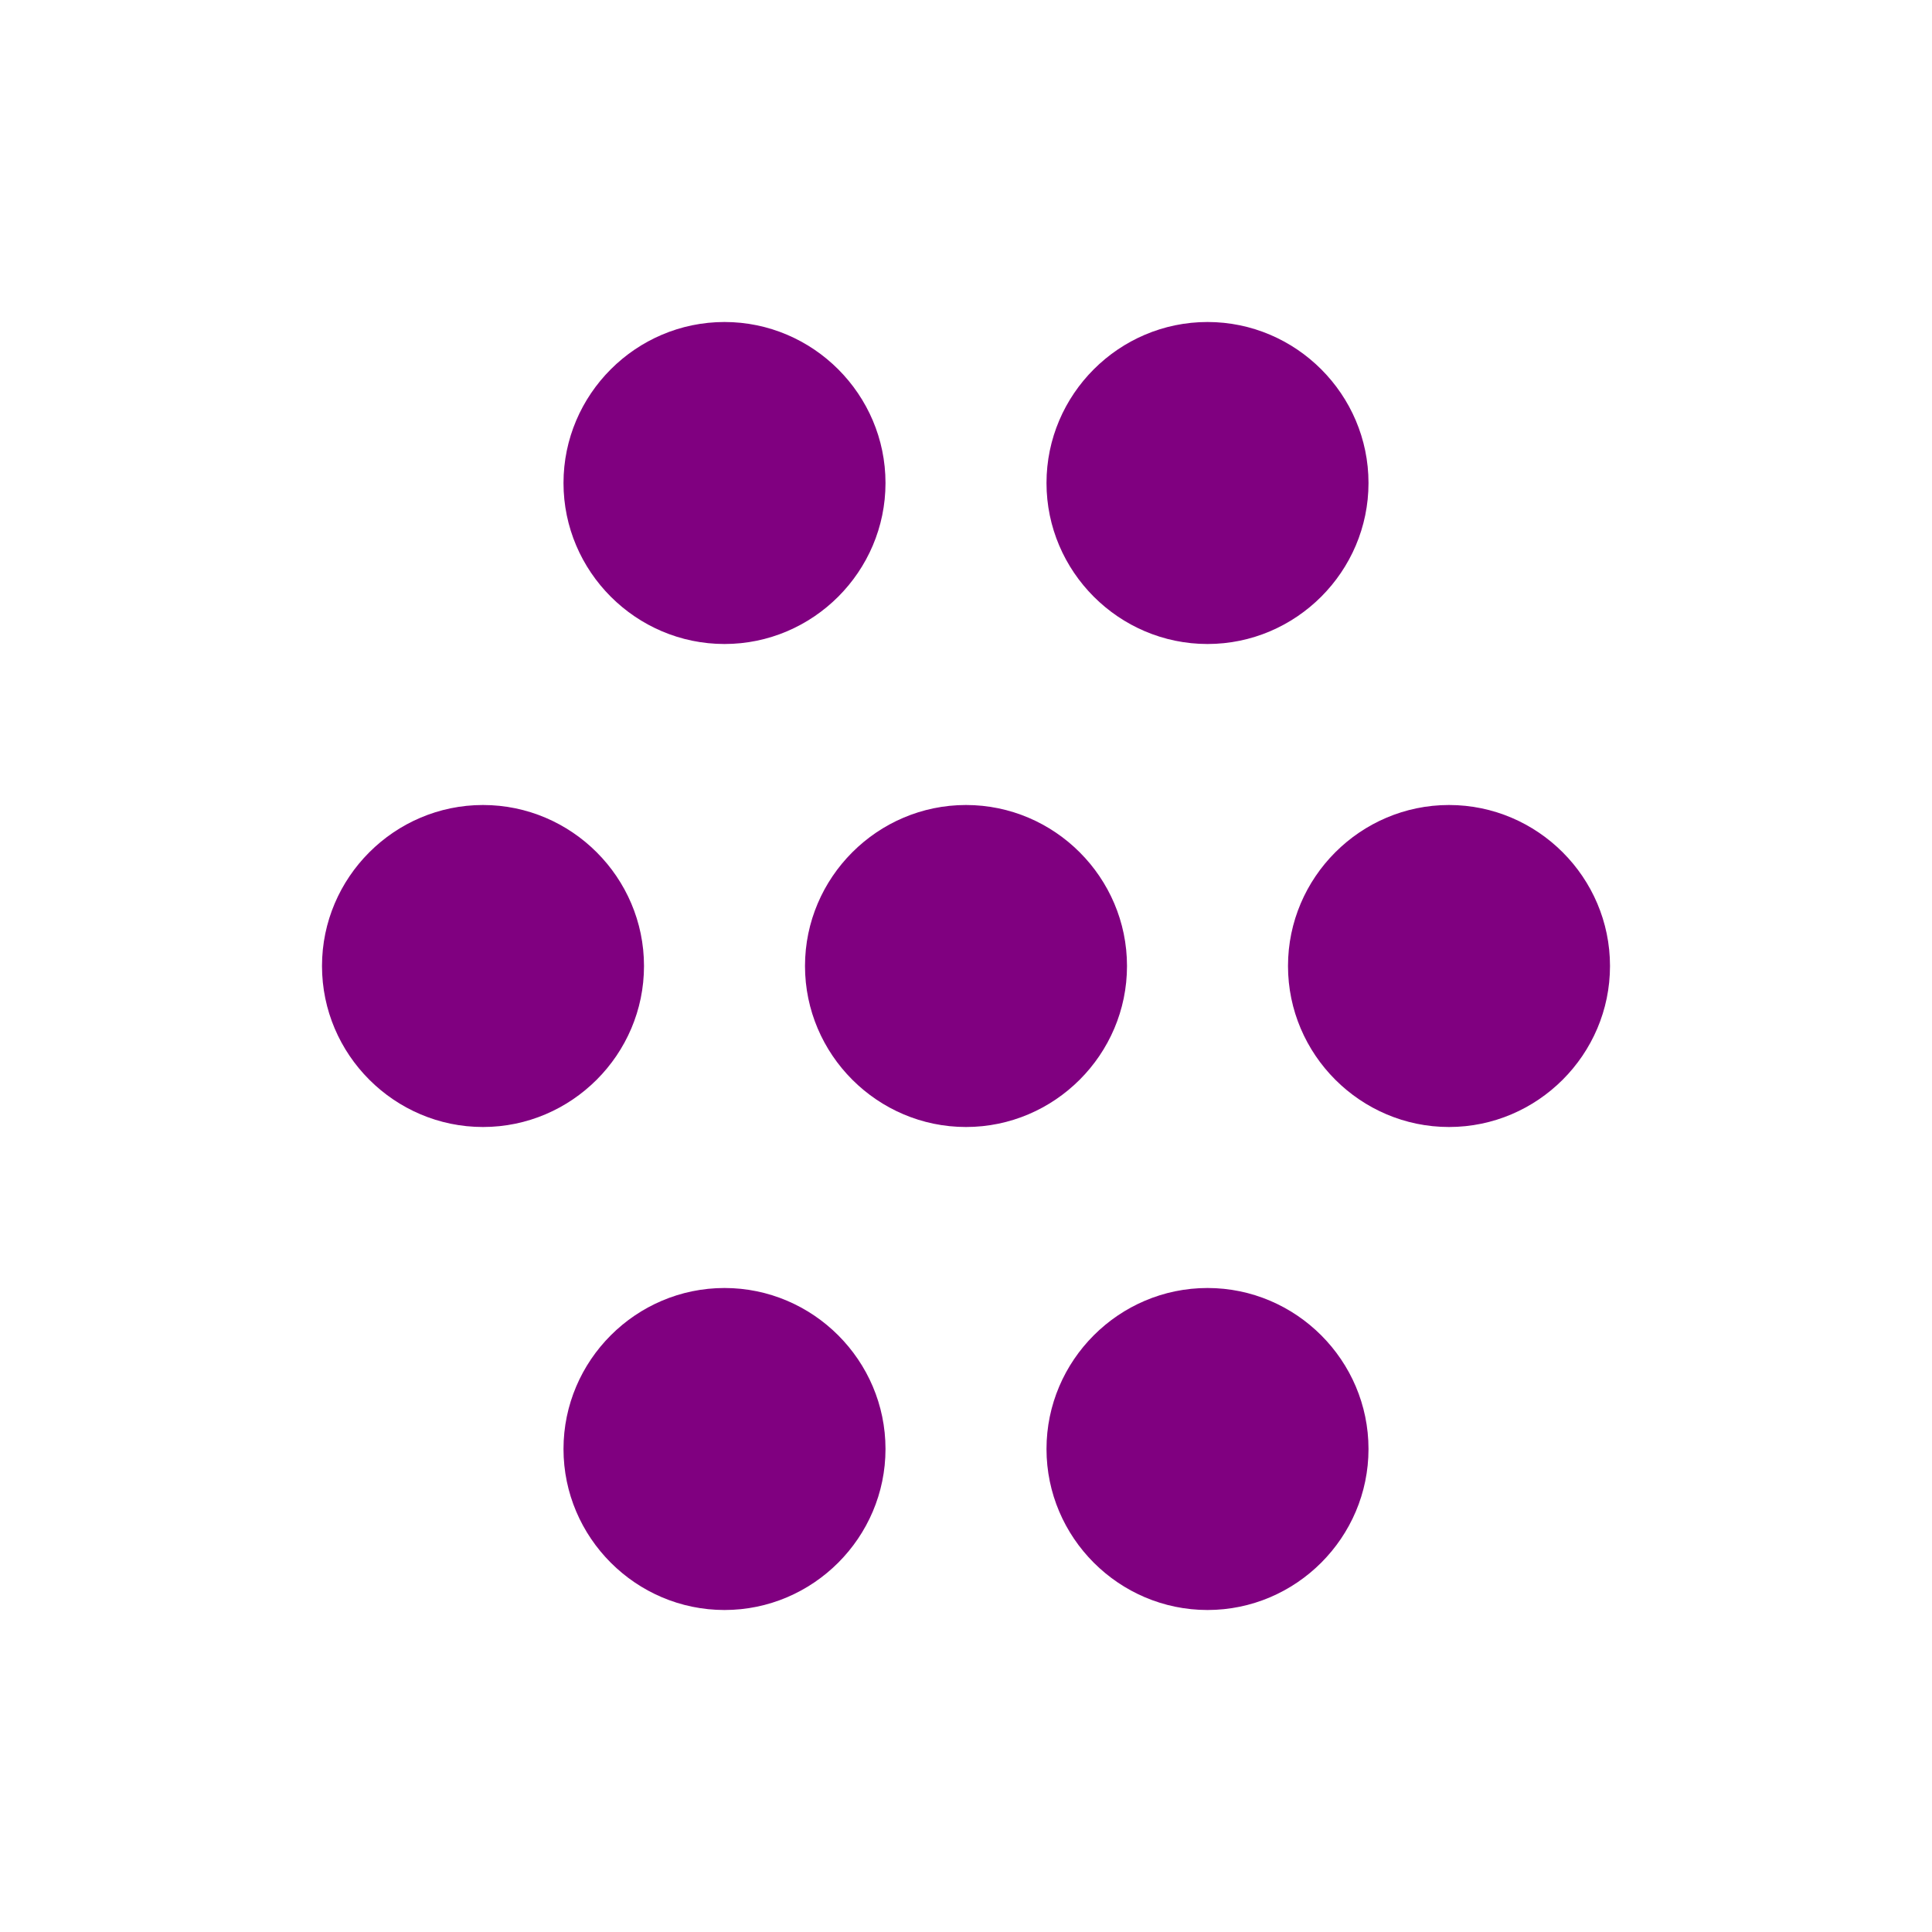 <svg xmlns="http://www.w3.org/2000/svg" width="25" height="25" viewBox="0 0 24 24"><path fill="purple" d="M16 12c0-1.1.9-2 2-2s2 .9 2 2s-.9 2-2 2s-2-.9-2-2m-6 0c0-1.1.9-2 2-2s2 .9 2 2s-.9 2-2 2s-2-.9-2-2m-6 0c0-1.1.9-2 2-2s2 .9 2 2s-.9 2-2 2s-2-.9-2-2m9 6c0-1.1.9-2 2-2s2 .9 2 2s-.9 2-2 2s-2-.9-2-2m-6 0c0-1.1.9-2 2-2s2 .9 2 2s-.9 2-2 2s-2-.9-2-2m6-12c0-1.1.9-2 2-2s2 .9 2 2s-.9 2-2 2s-2-.9-2-2M7 6c0-1.1.9-2 2-2s2 .9 2 2s-.9 2-2 2s-2-.9-2-2"/></svg>